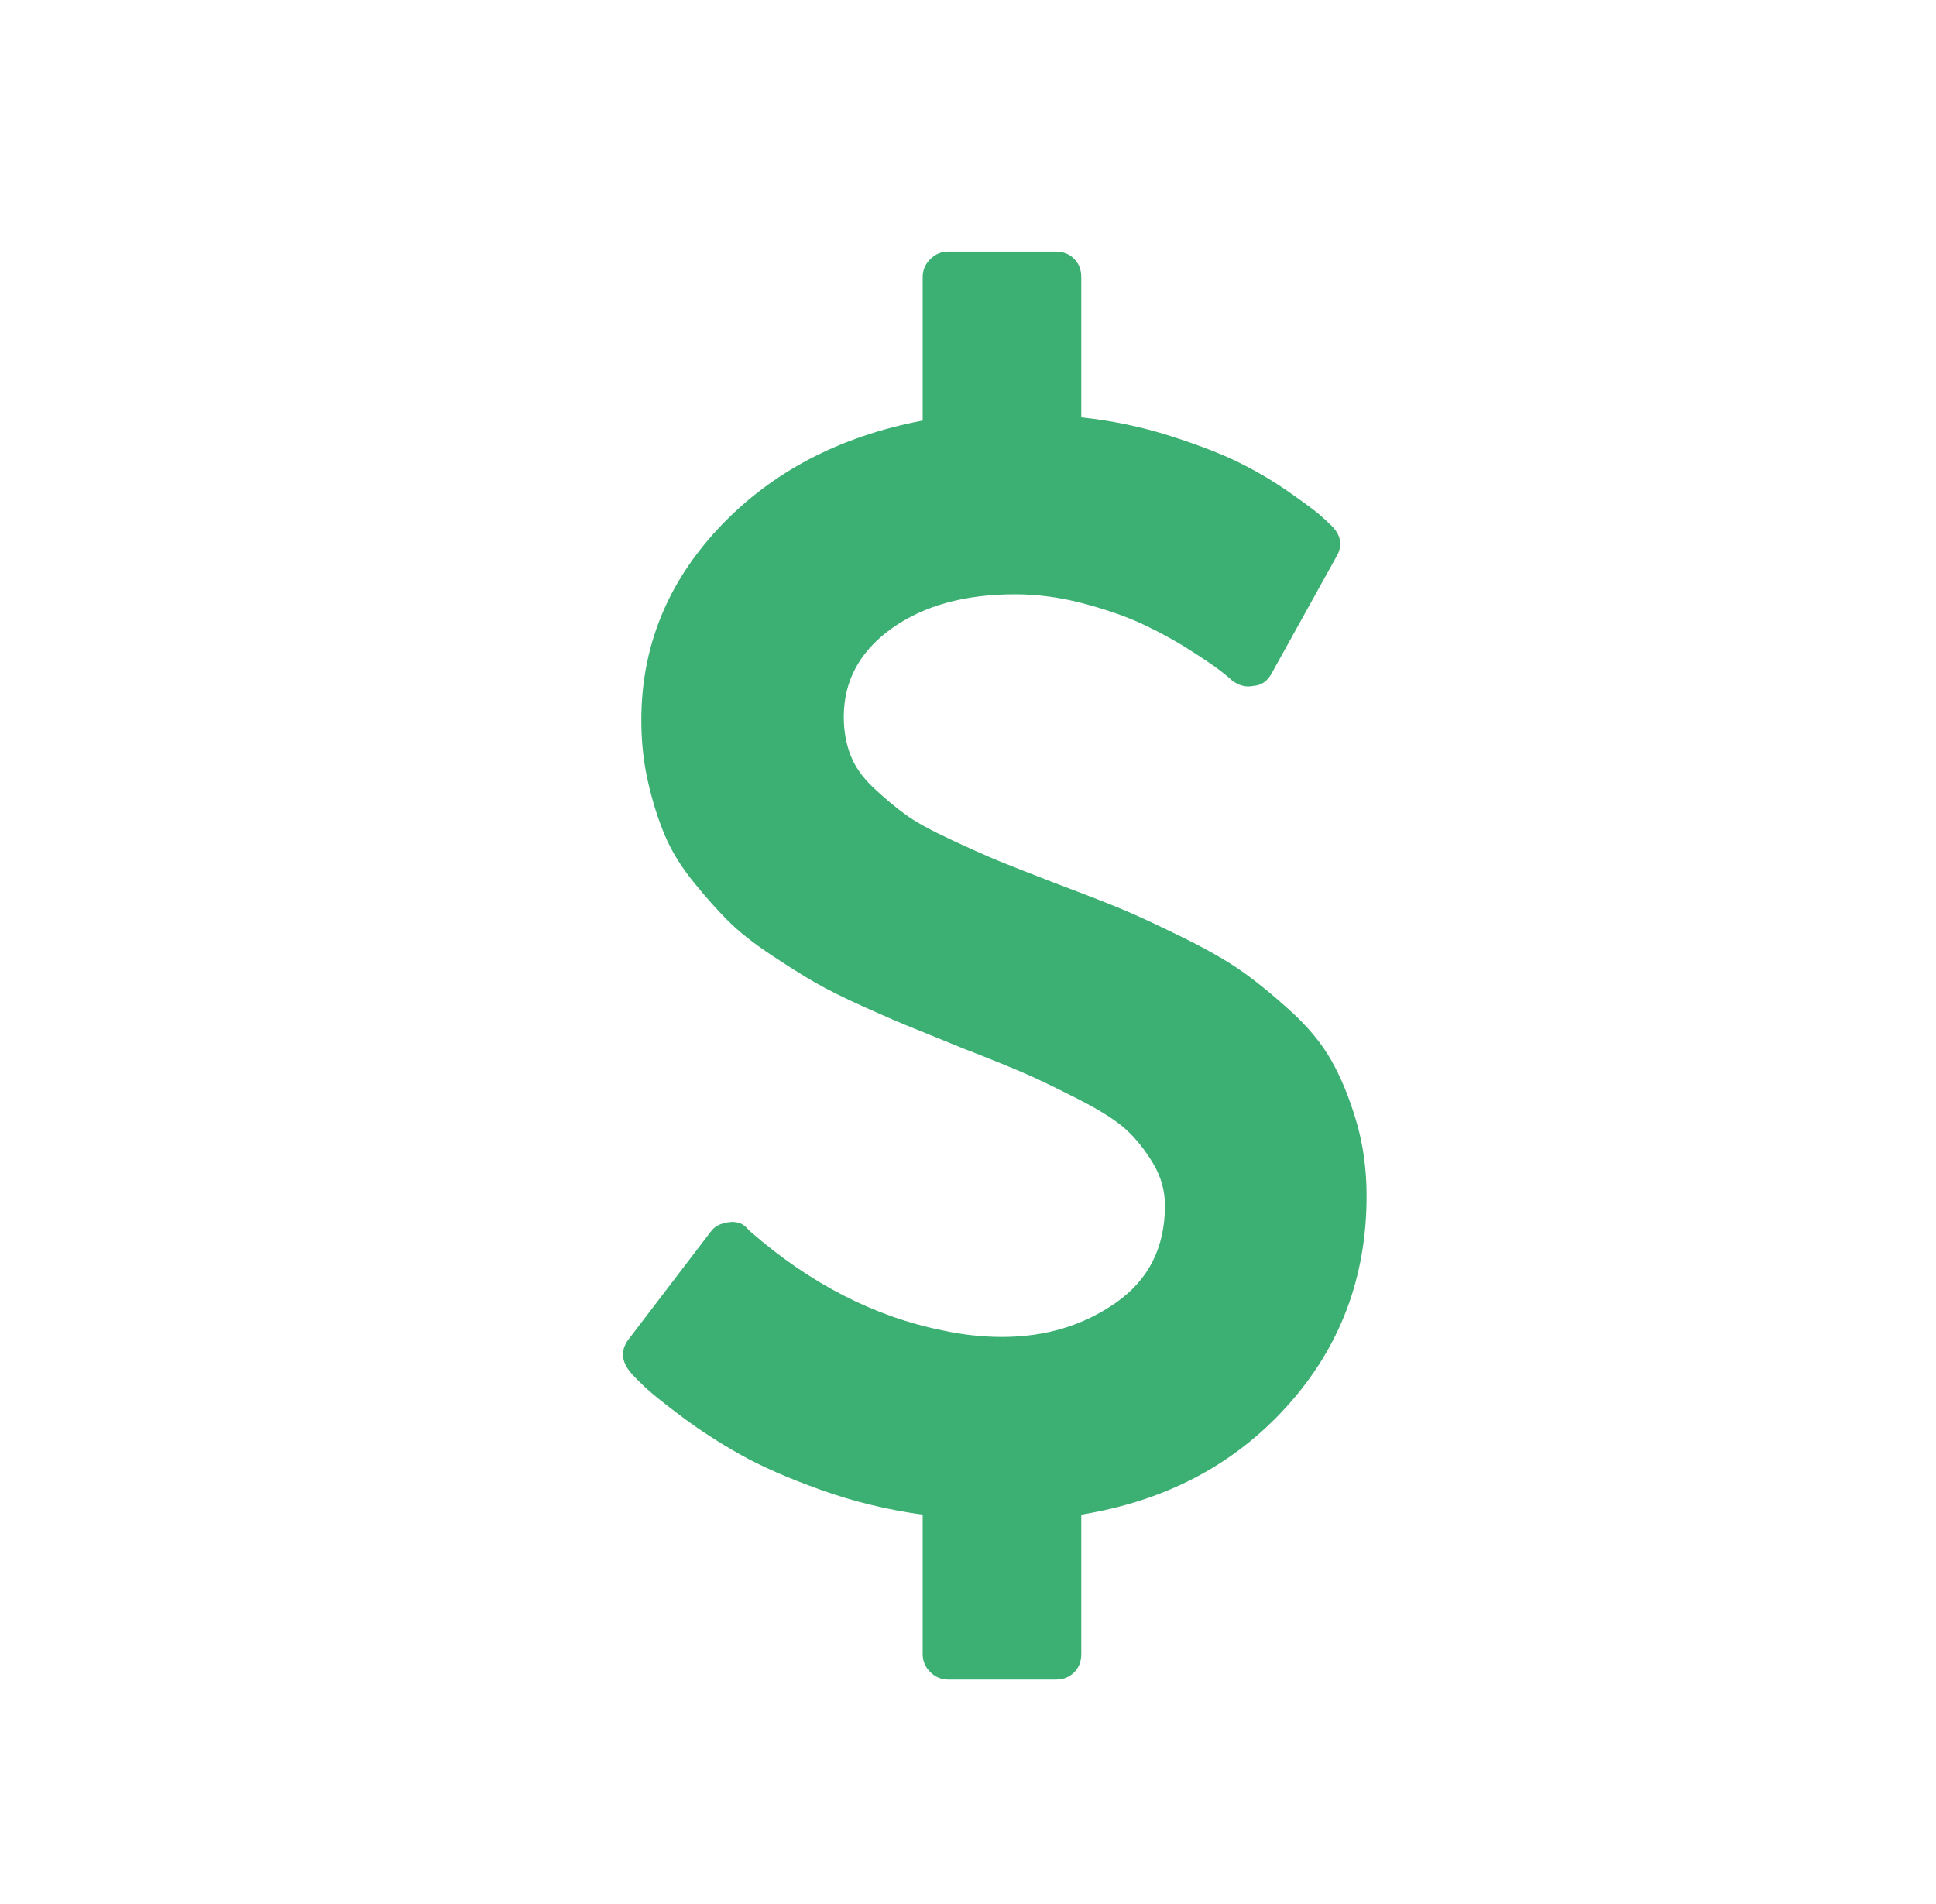 <?xml version="1.0" encoding="UTF-8"?> <svg xmlns="http://www.w3.org/2000/svg" width="61" height="60" viewBox="0 0 61 60" fill="none"> <path fill-rule="evenodd" clip-rule="evenodd" d="M43.059 37.686C43.059 40.247 42.226 42.453 40.56 44.303C38.895 46.153 36.731 47.295 34.069 47.73V52.125C34.069 52.359 33.993 52.552 33.843 52.702C33.692 52.853 33.5 52.928 33.265 52.928H29.875C29.658 52.928 29.469 52.849 29.31 52.69C29.151 52.531 29.072 52.343 29.072 52.125V47.73C27.967 47.58 26.899 47.32 25.87 46.952C24.84 46.584 23.991 46.211 23.321 45.834C22.651 45.458 22.032 45.056 21.463 44.629C20.894 44.202 20.504 43.888 20.295 43.687C20.086 43.486 19.939 43.336 19.856 43.235C19.571 42.884 19.554 42.541 19.805 42.206L22.392 38.816C22.509 38.648 22.702 38.548 22.97 38.514C23.221 38.481 23.422 38.556 23.572 38.74C23.572 38.74 23.589 38.757 23.622 38.791C25.514 40.448 27.548 41.494 29.725 41.93C30.344 42.063 30.963 42.13 31.583 42.13C32.939 42.13 34.132 41.77 35.161 41.051C36.191 40.331 36.706 39.31 36.706 37.987C36.706 37.518 36.58 37.075 36.329 36.656C36.078 36.238 35.797 35.886 35.488 35.601C35.178 35.317 34.688 35.003 34.019 34.66C33.349 34.317 32.797 34.049 32.361 33.856C31.926 33.664 31.256 33.392 30.352 33.04C29.699 32.772 29.185 32.563 28.808 32.412C28.431 32.262 27.916 32.04 27.264 31.747C26.611 31.454 26.087 31.194 25.694 30.968C25.301 30.742 24.828 30.445 24.275 30.077C23.723 29.709 23.275 29.353 22.932 29.01C22.589 28.666 22.224 28.256 21.84 27.779C21.454 27.302 21.157 26.817 20.948 26.323C20.739 25.829 20.563 25.272 20.421 24.653C20.278 24.033 20.207 23.381 20.207 22.694C20.207 20.384 21.027 18.358 22.668 16.617C24.309 14.876 26.443 13.754 29.072 13.252V8.732C29.072 8.514 29.151 8.326 29.31 8.167C29.469 8.008 29.658 7.928 29.875 7.928H33.265C33.5 7.928 33.692 8.004 33.843 8.154C33.993 8.305 34.069 8.498 34.069 8.732V13.152C35.023 13.252 35.948 13.445 36.844 13.729C37.739 14.014 38.468 14.294 39.028 14.57C39.589 14.847 40.121 15.161 40.623 15.512C41.125 15.864 41.452 16.107 41.602 16.24C41.753 16.374 41.879 16.491 41.979 16.592C42.264 16.893 42.305 17.211 42.105 17.546L40.071 21.212C39.937 21.464 39.744 21.598 39.493 21.614C39.259 21.665 39.032 21.606 38.815 21.439C38.765 21.388 38.643 21.288 38.451 21.137C38.258 20.986 37.932 20.765 37.471 20.472C37.011 20.179 36.521 19.911 36.002 19.668C35.483 19.425 34.86 19.208 34.132 19.015C33.403 18.823 32.688 18.727 31.985 18.727C30.394 18.727 29.097 19.086 28.092 19.806C27.088 20.526 26.586 21.455 26.586 22.594C26.586 23.029 26.657 23.431 26.799 23.799C26.941 24.167 27.188 24.515 27.54 24.841C27.891 25.168 28.222 25.444 28.532 25.67C28.841 25.896 29.31 26.155 29.938 26.448C30.566 26.741 31.072 26.967 31.457 27.126C31.842 27.285 32.428 27.515 33.215 27.817C34.102 28.152 34.78 28.415 35.249 28.608C35.718 28.8 36.354 29.093 37.158 29.487C37.961 29.88 38.593 30.236 39.053 30.554C39.514 30.872 40.033 31.291 40.61 31.81C41.188 32.329 41.632 32.86 41.941 33.404C42.251 33.948 42.515 34.589 42.732 35.325C42.95 36.062 43.059 36.849 43.059 37.686L43.059 37.686Z" fill="#3CAF73"></path> </svg> 